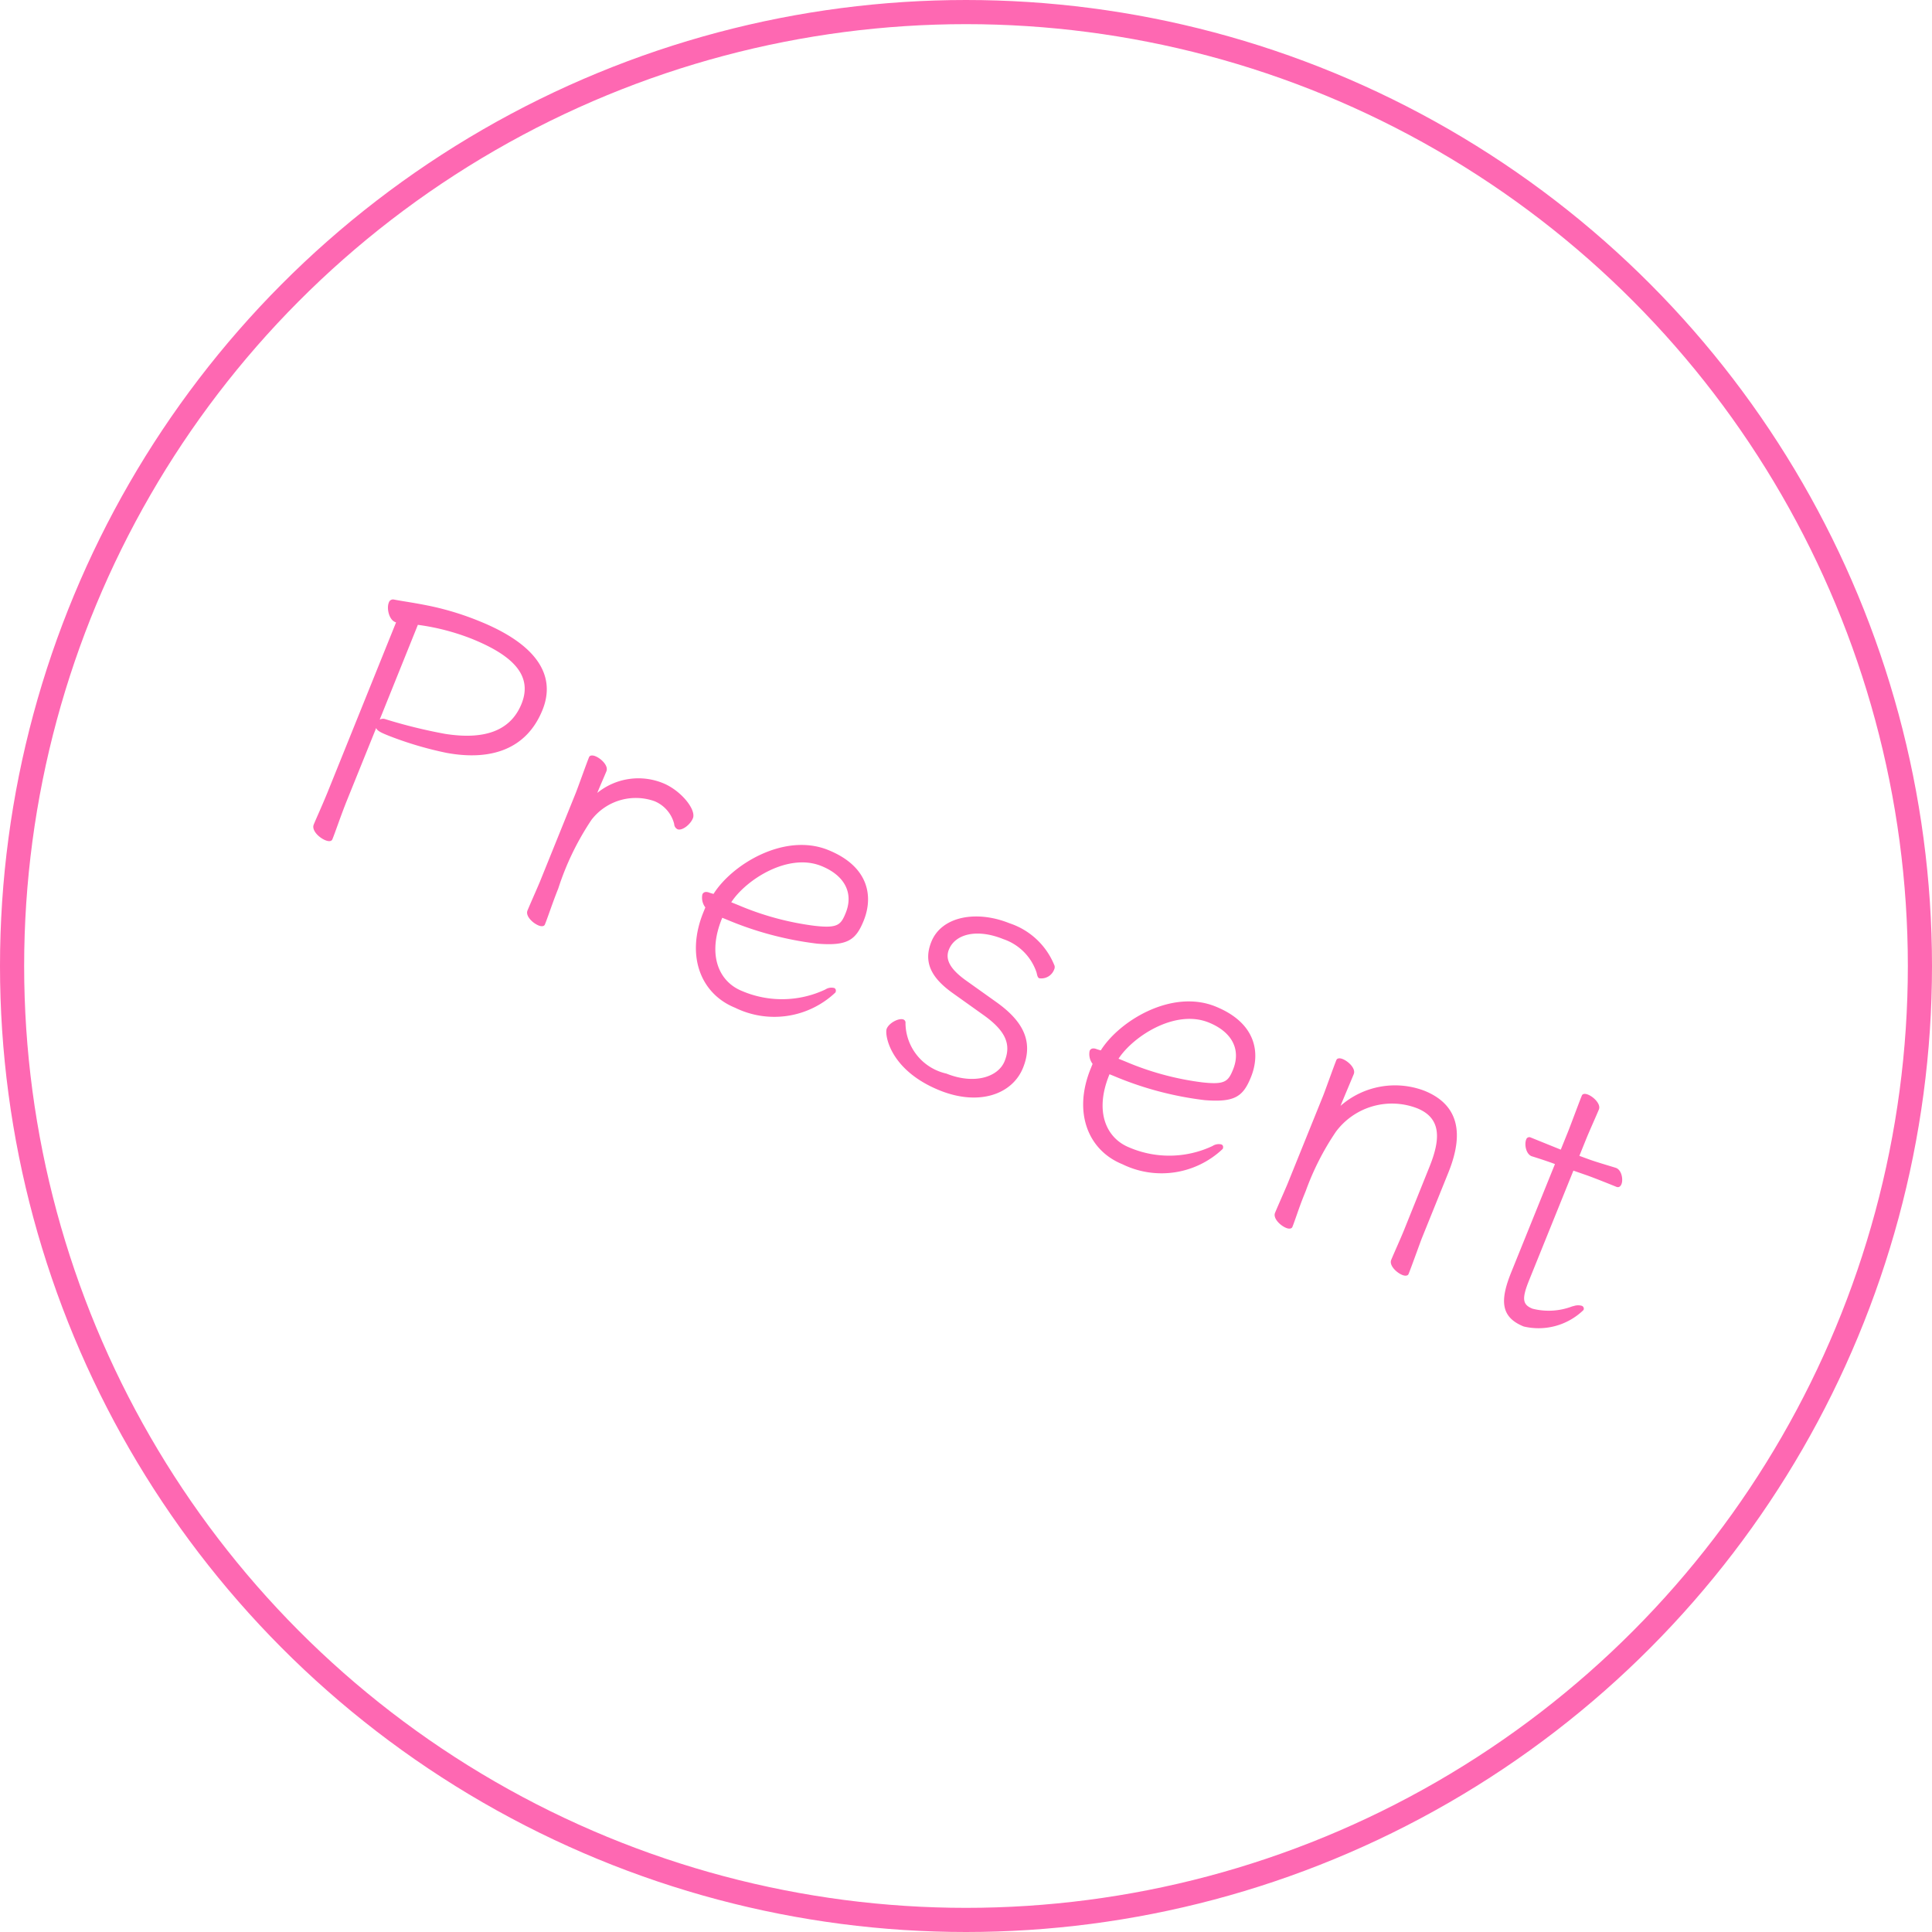 <svg xmlns="http://www.w3.org/2000/svg" width="80" height="80" viewBox="0 0 80 80">
  <g id="グループ_2155" data-name="グループ 2155" transform="translate(14020 7238)">
    <path id="パス_901" data-name="パス 901" d="M-27.435-1.74c0,.585-.03,1.245-.03,1.485,0,.255.405.42.69.42.15,0,.255-.045.255-.15,0-.345-.045-1.065-.045-1.74v-3.21c.075.105.315.105.63.105a14.7,14.7,0,0,0,2.46-.24c1.83-.375,3.015-1.38,3.015-3.135,0-1.515-1.2-2.43-3.8-2.43a11.824,11.824,0,0,0-2.115.18c-.735.135-1.11.24-1.5.315a.181.181,0,0,0-.15.2c0,.255.27.645.54.645h.045Zm.87-7.8a9.5,9.5,0,0,1,2.28-.3c1.77,0,2.925.42,2.925,1.725,0,1.245-.915,1.98-2.475,2.34a21.349,21.349,0,0,1-2.5.36.293.293,0,0,0-.225.105Zm8.67,7.95c0,.21-.03,1.08-.03,1.32s.39.4.66.4c.12,0,.225-.045.225-.135,0-.345-.045-.975-.045-1.59a11.354,11.354,0,0,1,.21-3.15,2.313,2.313,0,0,1,2.13-1.695,1.385,1.385,0,0,1,1.11.57.249.249,0,0,0,.21.15c.2,0,.42-.375.42-.66,0-.39-.9-.885-1.695-.885a2.7,2.7,0,0,0-2.37,1.395c0-.36.015-.735.015-.975s-.39-.405-.66-.405c-.12,0-.225.045-.225.135,0,.345.045,1.32.045,1.605Zm7.74-1.425a13.878,13.878,0,0,0,3.87-.48C-5.085-3.87-4.86-4.23-4.86-5.1c0-1.065-.63-2.16-2.46-2.16-1.95,0-3.465,2.04-3.72,3.465,0,0-.135.015-.165.015-.18,0-.255.075-.255.18a.665.665,0,0,0,.315.45v.225c0,1.95,1.17,3.165,2.7,3.165A3.68,3.68,0,0,0-4.83-1.905c0-.09-.045-.15-.12-.15a.464.464,0,0,0-.315.195A4.209,4.209,0,0,1-8.445-.51c-1.02,0-1.89-.825-1.89-2.46v-.045Zm-.075-.735c.21-1.08,1.4-2.79,2.895-2.79,1.05,0,1.665.54,1.665,1.425,0,.54-.075.72-.99.975a11.843,11.843,0,0,1-3.255.39Zm11.445.42c1.125.27,1.515.72,1.515,1.44S1.92-.51.69-.51a2.165,2.165,0,0,1-2.355-1.3A.139.139,0,0,0-1.8-1.92c-.195,0-.5.345-.5.615C-2.3-1.065-1.56.24.69.24c1.755,0,2.85-.975,2.85-2.16,0-1.23-.795-1.815-2.07-2.115L.03-4.38c-.855-.2-1.17-.51-1.17-.93,0-.7.75-1.245,1.92-1.245a2.191,2.191,0,0,1,1.8.765c.075.105.12.18.195.18a.568.568,0,0,0,.435-.57.224.224,0,0,0-.045-.15A3.025,3.025,0,0,0,.78-7.26c-1.47,0-2.715.78-2.715,1.92,0,.915.555,1.395,1.65,1.65Zm5.925.315a13.878,13.878,0,0,0,3.87-.48c1.2-.375,1.425-.735,1.425-1.605,0-1.065-.63-2.16-2.46-2.16-1.95,0-3.465,2.04-3.72,3.465,0,0-.135.015-.165.015-.18,0-.255.075-.255.18a.665.665,0,0,0,.315.45v.225C6.15-.975,7.32.24,8.85.24a3.68,3.68,0,0,0,3.615-2.145c0-.09-.045-.15-.12-.15a.464.464,0,0,0-.315.195A4.209,4.209,0,0,1,8.85-.51c-1.02,0-1.89-.825-1.89-2.46v-.045ZM7.065-3.75c.21-1.08,1.4-2.79,2.9-2.79,1.05,0,1.665.54,1.665,1.425,0,.54-.075.72-.99.975a11.843,11.843,0,0,1-3.255.39Zm13.62,2.175c0,.345-.03,1.08-.03,1.32s.39.405.66.405c.12,0,.225-.045.225-.135,0-.345-.045-1.41-.045-1.59v-2.9c0-1.215-.285-2.79-2.19-2.79A3.424,3.424,0,0,0,16.32-5.385c0-.42.015-1.185.015-1.425s-.39-.405-.66-.405c-.12,0-.225.045-.225.135,0,.345.045,1.32.045,1.6v3.9c0,.21-.03,1.08-.03,1.32s.39.405.66.405c.12,0,.225-.045.225-.135,0-.3-.045-.825-.045-1.38v-.21a11.012,11.012,0,0,1,.24-2.745A2.893,2.893,0,0,1,19.3-6.48c1.125,0,1.38.885,1.38,2.07Zm7.635.3a2.716,2.716,0,0,1-1.485.7c-.45,0-.57-.21-.57-1.05V-6.51l.615-.03c.39-.015,1.08-.015,1.29-.015.1,0,.15-.075.15-.18,0-.21-.21-.54-.45-.54h-.015c-.21.015-.78.075-1.14.09l-.45.015v-.75c0-.36.03-1.1.03-1.335s-.39-.4-.645-.4c-.135,0-.225.045-.225.135,0,.345.03,1.32.03,1.6v.8H24.12a.135.135,0,0,0-.15.15c0,.21.21.555.465.555,0,0,.525-.045.96-.06h.06v4.83c0,1.26.285,1.89,1.32,1.89a2.673,2.673,0,0,0,2.04-1.56.126.126,0,0,0-.135-.135.566.566,0,0,0-.285.12Z" transform="translate(-13981.64 -7193.33) rotate(22)" fill="#fe68b2"/>
    <g id="楕円形_268" data-name="楕円形 268" transform="translate(-14020 -7238)" fill="none" stroke="#fe68b2" stroke-width="1">
      <circle cx="40" cy="40" r="40" stroke="none"/>
      <circle cx="40" cy="40" r="39.5" fill="none"/>
    </g>
  </g>
</svg>
